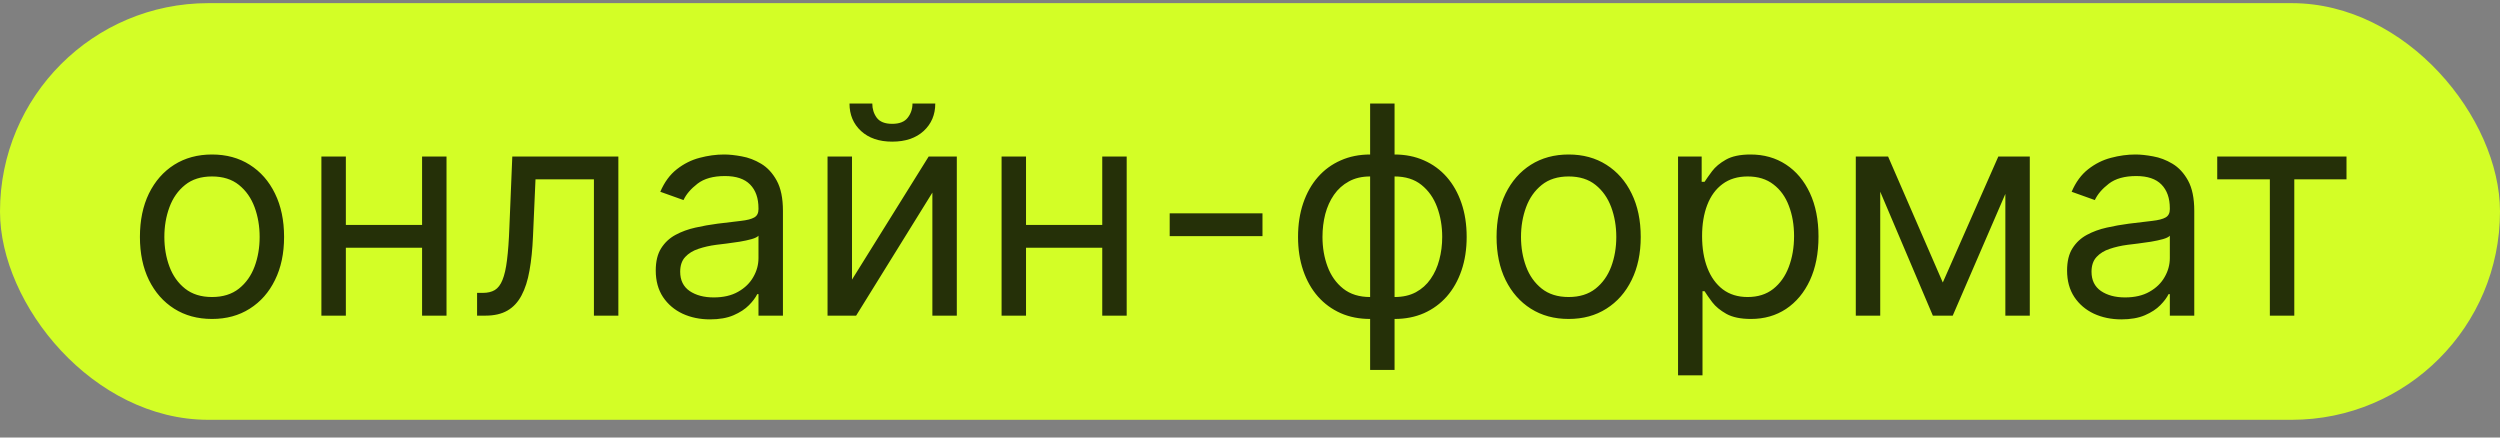<?xml version="1.0" encoding="UTF-8"?> <svg xmlns="http://www.w3.org/2000/svg" width="120" height="21" viewBox="0 0 120 21" fill="none"><rect x="0" y="0" width="120" height="21" fill="#808080" stroke="none"/><rect y="0.151" width="120" height="20" rx="10" fill="#D3FE26"></rect><path d="M10.176 15.31C9.487 15.31 8.882 15.146 8.362 14.818C7.844 14.49 7.44 14.031 7.148 13.441C6.86 12.851 6.716 12.162 6.716 11.373C6.716 10.578 6.86 9.883 7.148 9.29C7.44 8.697 7.844 8.236 8.362 7.908C8.882 7.58 9.487 7.416 10.176 7.416C10.866 7.416 11.469 7.58 11.986 7.908C12.506 8.236 12.911 8.697 13.199 9.29C13.491 9.883 13.636 10.578 13.636 11.373C13.636 12.162 13.491 12.851 13.199 13.441C12.911 14.031 12.506 14.49 11.986 14.818C11.469 15.146 10.866 15.31 10.176 15.31ZM10.176 14.257C10.7 14.257 11.131 14.122 11.469 13.854C11.807 13.585 12.057 13.232 12.22 12.795C12.382 12.357 12.463 11.883 12.463 11.373C12.463 10.863 12.382 10.387 12.22 9.946C12.057 9.505 11.807 9.149 11.469 8.877C11.131 8.605 10.7 8.47 10.176 8.47C9.652 8.47 9.222 8.605 8.884 8.877C8.545 9.149 8.295 9.505 8.133 9.946C7.97 10.387 7.889 10.863 7.889 11.373C7.889 11.883 7.97 12.357 8.133 12.795C8.295 13.232 8.545 13.585 8.884 13.854C9.222 14.122 9.652 14.257 10.176 14.257ZM20.538 10.796V11.89H16.322V10.796H20.538ZM16.601 7.515V15.151H15.427V7.515H16.601ZM21.433 7.515V15.151H20.26V7.515H21.433ZM22.9 15.151V14.058H23.178C23.407 14.058 23.597 14.013 23.75 13.923C23.902 13.831 24.025 13.67 24.118 13.441C24.214 13.209 24.287 12.888 24.337 12.477C24.39 12.062 24.428 11.535 24.451 10.896L24.59 7.515H29.681V15.151H28.508V8.609H25.704L25.584 11.333C25.558 11.96 25.502 12.511 25.415 12.989C25.332 13.463 25.205 13.86 25.032 14.182C24.863 14.503 24.638 14.745 24.356 14.908C24.075 15.07 23.722 15.151 23.297 15.151H22.9ZM34.081 15.33C33.597 15.33 33.158 15.239 32.763 15.057C32.369 14.871 32.056 14.604 31.824 14.257C31.592 13.905 31.476 13.481 31.476 12.984C31.476 12.546 31.562 12.192 31.734 11.92C31.907 11.645 32.137 11.429 32.425 11.274C32.714 11.118 33.032 11.002 33.38 10.925C33.731 10.846 34.084 10.783 34.439 10.737C34.903 10.677 35.279 10.632 35.567 10.602C35.859 10.569 36.071 10.514 36.204 10.438C36.34 10.362 36.407 10.229 36.407 10.041V10.001C36.407 9.51 36.273 9.129 36.005 8.857C35.74 8.586 35.337 8.45 34.797 8.45C34.237 8.45 33.797 8.572 33.479 8.818C33.161 9.063 32.937 9.325 32.808 9.603L31.694 9.205C31.893 8.741 32.158 8.38 32.49 8.122C32.825 7.86 33.189 7.677 33.584 7.575C33.981 7.469 34.373 7.416 34.757 7.416C35.002 7.416 35.284 7.445 35.602 7.505C35.924 7.561 36.233 7.679 36.532 7.858C36.833 8.037 37.084 8.307 37.282 8.668C37.481 9.03 37.581 9.514 37.581 10.12V15.151H36.407V14.117H36.348C36.268 14.283 36.136 14.46 35.95 14.649C35.764 14.838 35.518 14.999 35.209 15.132C34.901 15.264 34.525 15.33 34.081 15.33ZM34.26 14.276C34.724 14.276 35.115 14.185 35.433 14.003C35.755 13.821 35.996 13.585 36.159 13.297C36.325 13.009 36.407 12.705 36.407 12.387V11.313C36.358 11.373 36.248 11.428 36.079 11.477C35.914 11.524 35.721 11.565 35.503 11.602C35.287 11.635 35.077 11.665 34.871 11.691C34.669 11.714 34.505 11.734 34.379 11.751C34.074 11.791 33.789 11.855 33.524 11.945C33.262 12.031 33.05 12.162 32.888 12.337C32.728 12.51 32.649 12.745 32.649 13.043C32.649 13.451 32.8 13.759 33.101 13.968C33.406 14.174 33.792 14.276 34.26 14.276ZM40.896 13.421L44.575 7.515H45.927V15.151H44.754V9.245L41.094 15.151H39.722V7.515H40.896V13.421ZM43.799 4.97H44.893C44.893 5.506 44.707 5.946 44.336 6.287C43.965 6.628 43.461 6.799 42.825 6.799C42.198 6.799 41.699 6.628 41.328 6.287C40.96 5.946 40.776 5.506 40.776 4.97H41.87C41.87 5.228 41.941 5.455 42.084 5.651C42.23 5.846 42.477 5.944 42.825 5.944C43.173 5.944 43.421 5.846 43.57 5.651C43.723 5.455 43.799 5.228 43.799 4.97ZM53.187 10.796V11.89H48.971V10.796H53.187ZM49.249 7.515V15.151H48.076V7.515H49.249ZM54.081 7.515V15.151H52.908V7.515H54.081ZM60.599 10.239V11.333H56.145V10.239H60.599ZM65.766 17.756V4.97H66.939V17.756H65.766ZM65.766 15.31C65.249 15.31 64.778 15.218 64.354 15.032C63.93 14.843 63.565 14.576 63.26 14.232C62.955 13.884 62.72 13.468 62.554 12.984C62.389 12.5 62.306 11.963 62.306 11.373C62.306 10.776 62.389 10.236 62.554 9.752C62.72 9.265 62.955 8.847 63.26 8.499C63.565 8.151 63.93 7.885 64.354 7.699C64.778 7.51 65.249 7.416 65.766 7.416H66.124V15.31H65.766ZM65.766 14.257H65.965V8.47H65.766C65.375 8.47 65.035 8.549 64.747 8.708C64.459 8.864 64.22 9.078 64.031 9.35C63.845 9.618 63.706 9.926 63.613 10.274C63.524 10.622 63.479 10.989 63.479 11.373C63.479 11.883 63.56 12.357 63.723 12.795C63.885 13.232 64.135 13.585 64.473 13.854C64.811 14.122 65.242 14.257 65.766 14.257ZM66.939 15.31H66.581V7.416H66.939C67.456 7.416 67.927 7.51 68.351 7.699C68.775 7.885 69.14 8.151 69.445 8.499C69.75 8.847 69.985 9.265 70.151 9.752C70.317 10.236 70.4 10.776 70.4 11.373C70.4 11.963 70.317 12.5 70.151 12.984C69.985 13.468 69.75 13.884 69.445 14.232C69.14 14.576 68.775 14.843 68.351 15.032C67.927 15.218 67.456 15.31 66.939 15.31ZM66.939 14.257C67.334 14.257 67.673 14.18 67.959 14.028C68.247 13.872 68.484 13.66 68.669 13.391C68.858 13.12 68.998 12.811 69.087 12.467C69.18 12.119 69.226 11.754 69.226 11.373C69.226 10.863 69.145 10.387 68.983 9.946C68.82 9.505 68.57 9.149 68.232 8.877C67.894 8.605 67.463 8.47 66.939 8.47H66.74V14.257H66.939ZM75.295 15.31C74.606 15.31 74.001 15.146 73.481 14.818C72.964 14.49 72.559 14.031 72.268 13.441C71.979 12.851 71.835 12.162 71.835 11.373C71.835 10.578 71.979 9.883 72.268 9.29C72.559 8.697 72.964 8.236 73.481 7.908C74.001 7.58 74.606 7.416 75.295 7.416C75.985 7.416 76.588 7.58 77.105 7.908C77.625 8.236 78.03 8.697 78.318 9.29C78.61 9.883 78.755 10.578 78.755 11.373C78.755 12.162 78.61 12.851 78.318 13.441C78.03 14.031 77.625 14.49 77.105 14.818C76.588 15.146 75.985 15.31 75.295 15.31ZM75.295 14.257C75.819 14.257 76.25 14.122 76.588 13.854C76.926 13.585 77.176 13.232 77.339 12.795C77.501 12.357 77.582 11.883 77.582 11.373C77.582 10.863 77.501 10.387 77.339 9.946C77.176 9.505 76.926 9.149 76.588 8.877C76.25 8.605 75.819 8.47 75.295 8.47C74.772 8.47 74.341 8.605 74.003 8.877C73.665 9.149 73.414 9.505 73.252 9.946C73.09 10.387 73.008 10.863 73.008 11.373C73.008 11.883 73.09 12.357 73.252 12.795C73.414 13.232 73.665 13.585 74.003 13.854C74.341 14.122 74.772 14.257 75.295 14.257ZM80.546 18.015V7.515H81.68V8.728H81.819C81.905 8.595 82.025 8.426 82.177 8.221C82.333 8.012 82.555 7.827 82.843 7.664C83.135 7.498 83.529 7.416 84.027 7.416C84.67 7.416 85.236 7.576 85.727 7.898C86.217 8.219 86.6 8.675 86.875 9.265C87.15 9.855 87.288 10.551 87.288 11.353C87.288 12.162 87.15 12.863 86.875 13.456C86.6 14.046 86.219 14.503 85.732 14.828C85.245 15.15 84.683 15.31 84.046 15.31C83.556 15.31 83.163 15.229 82.868 15.067C82.573 14.901 82.346 14.714 82.187 14.505C82.028 14.293 81.905 14.117 81.819 13.978H81.72V18.015H80.546ZM81.7 11.333C81.7 11.91 81.784 12.419 81.954 12.86C82.123 13.297 82.369 13.64 82.694 13.889C83.019 14.134 83.417 14.257 83.887 14.257C84.378 14.257 84.787 14.127 85.115 13.869C85.447 13.607 85.695 13.255 85.861 12.815C86.03 12.371 86.115 11.877 86.115 11.333C86.115 10.796 86.032 10.312 85.866 9.881C85.704 9.447 85.457 9.104 85.125 8.852C84.797 8.597 84.385 8.47 83.887 8.47C83.41 8.47 83.009 8.591 82.684 8.832C82.359 9.071 82.114 9.406 81.948 9.837C81.783 10.264 81.7 10.763 81.7 11.333ZM93.254 13.56L95.919 7.515H97.032L93.731 15.151H92.777L89.535 7.515H90.629L93.254 13.56ZM90.251 7.515V15.151H89.078V7.515H90.251ZM96.257 15.151V7.515H97.43V15.151H96.257ZM101.825 15.33C101.341 15.33 100.902 15.239 100.507 15.057C100.113 14.871 99.8 14.604 99.568 14.257C99.336 13.905 99.22 13.481 99.22 12.984C99.22 12.546 99.306 12.192 99.478 11.92C99.651 11.645 99.881 11.429 100.169 11.274C100.458 11.118 100.776 11.002 101.124 10.925C101.475 10.846 101.828 10.783 102.183 10.737C102.647 10.677 103.023 10.632 103.311 10.602C103.603 10.569 103.815 10.514 103.948 10.438C104.084 10.362 104.152 10.229 104.152 10.041V10.001C104.152 9.51 104.017 9.129 103.749 8.857C103.484 8.586 103.081 8.45 102.541 8.45C101.981 8.45 101.542 8.572 101.223 8.818C100.905 9.063 100.681 9.325 100.552 9.603L99.439 9.205C99.637 8.741 99.903 8.38 100.234 8.122C100.569 7.86 100.933 7.677 101.328 7.575C101.725 7.469 102.117 7.416 102.501 7.416C102.746 7.416 103.028 7.445 103.346 7.505C103.668 7.561 103.978 7.679 104.276 7.858C104.578 8.037 104.828 8.307 105.027 8.668C105.225 9.03 105.325 9.514 105.325 10.12V15.151H104.152V14.117H104.092C104.012 14.283 103.88 14.46 103.694 14.649C103.509 14.838 103.262 14.999 102.953 15.132C102.645 15.264 102.269 15.33 101.825 15.33ZM102.004 14.276C102.468 14.276 102.859 14.185 103.177 14.003C103.499 13.821 103.741 13.585 103.903 13.297C104.069 13.009 104.152 12.705 104.152 12.387V11.313C104.102 11.373 103.993 11.428 103.824 11.477C103.658 11.524 103.466 11.565 103.247 11.602C103.031 11.635 102.821 11.665 102.615 11.691C102.413 11.714 102.249 11.734 102.123 11.751C101.818 11.791 101.533 11.855 101.268 11.945C101.006 12.031 100.794 12.162 100.632 12.337C100.473 12.51 100.393 12.745 100.393 13.043C100.393 13.451 100.544 13.759 100.846 13.968C101.15 14.174 101.537 14.276 102.004 14.276ZM106.427 8.609V7.515H112.632V8.609H110.126V15.151H108.953V8.609H106.427Z" fill="#253008"></path></svg> 